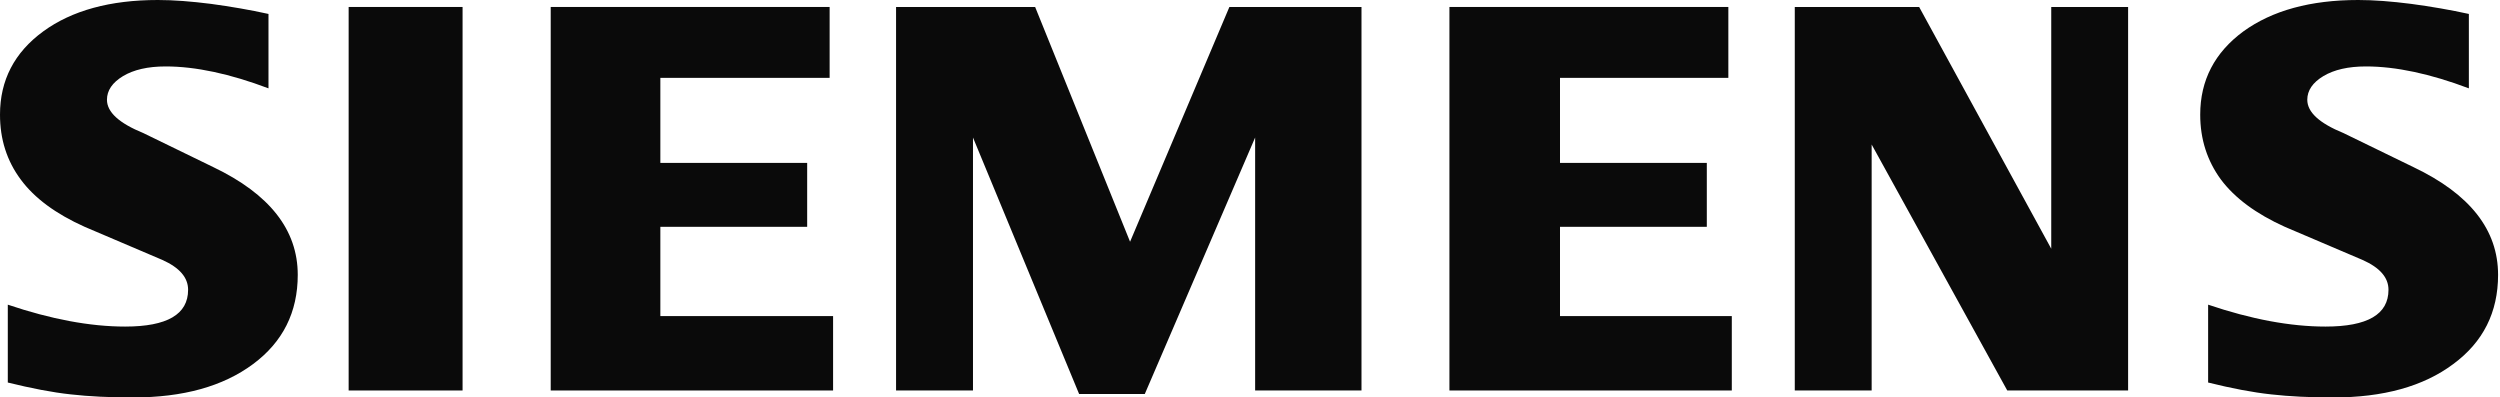 <svg width="629" height="100" viewBox="0 0 629 100" fill="none" xmlns="http://www.w3.org/2000/svg">
<path fill-rule="evenodd" clip-rule="evenodd" d="M621.166 3.509V22.227C611.469 18.566 602.835 16.715 595.279 16.715C590.803 16.715 587.239 17.544 584.559 19.146C581.879 20.762 580.512 22.752 580.512 25.1C580.512 28.222 583.537 30.999 589.629 33.485L607.228 42.05C621.457 48.833 628.516 57.839 628.516 69.153C628.516 78.561 624.772 86.062 617.216 91.615C609.715 97.224 599.617 100 587.046 100C581.244 100 576.036 99.751 571.408 99.226C566.781 98.729 561.462 97.707 555.564 96.243V76.654C566.38 80.315 576.229 82.166 585.098 82.166C595.68 82.166 600.943 79.099 600.943 72.911C600.943 69.83 598.788 67.344 594.409 65.396L574.862 57.066C567.651 53.806 562.291 49.855 558.782 45.172C555.329 40.448 553.574 35.033 553.574 28.844C553.574 20.182 557.221 13.206 564.432 7.902C571.698 2.638 581.341 0 593.331 0C597.227 0 601.716 0.345 606.69 0.981C611.704 1.658 616.525 2.486 621.166 3.509Z" fill="#0A0A0A"/>
<path fill-rule="evenodd" clip-rule="evenodd" d="M67.551 3.509V22.227C57.853 18.566 49.233 16.715 41.677 16.715C37.187 16.715 33.637 17.544 30.957 19.146C28.277 20.762 26.91 22.752 26.91 25.1C26.91 28.222 29.977 30.999 36.069 33.485L53.668 42.05C67.841 48.833 74.914 57.839 74.914 69.153C74.914 78.561 71.156 86.062 63.655 91.615C56.099 97.224 46.056 100 33.444 100C27.642 100 22.42 99.751 17.793 99.226C13.165 98.729 7.902 97.707 1.962 96.243V76.654C12.82 80.315 22.669 82.166 31.482 82.166C42.064 82.166 47.327 79.099 47.327 72.911C47.327 69.83 45.186 67.344 40.848 65.396L21.301 57.066C14.035 53.806 8.675 49.855 5.222 45.172C1.713 40.448 0 35.033 0 28.844C0 20.182 3.619 13.206 10.872 7.902C18.083 2.638 27.739 0 39.729 0C43.666 0 48.101 0.345 53.129 0.981C58.102 1.658 62.923 2.486 67.551 3.509Z" fill="#0A0A0A"/>
<path fill-rule="evenodd" clip-rule="evenodd" d="M87.719 1.754H116.383V98.246H87.719V1.754Z" fill="#0A0A0A"/>
<path fill-rule="evenodd" clip-rule="evenodd" d="M208.734 1.754V19.589H166.145V40.986H203.084V57.066H166.145V79.528H209.604V98.246H138.559V1.754H208.734Z" fill="#0A0A0A"/>
<path fill-rule="evenodd" clip-rule="evenodd" d="M342.551 1.754V98.246H315.791V34.604L288.027 99.13H271.505L244.803 34.604V98.246H225.449V1.754H260.44L284.325 60.823L309.314 1.754H342.551Z" fill="#0A0A0A"/>
<path fill-rule="evenodd" clip-rule="evenodd" d="M434.851 1.754V19.589H392.495V40.986H429.433V57.066H392.495V79.528H435.721V98.246H364.676V1.754H434.851Z" fill="#0A0A0A"/>
<path fill-rule="evenodd" clip-rule="evenodd" d="M535.431 1.754V98.246H505.027L470.908 36.359V98.246H451.566V1.754H482.857L516.093 62.578V1.754H535.431Z" fill="#0A0A0A"/>
</svg>
